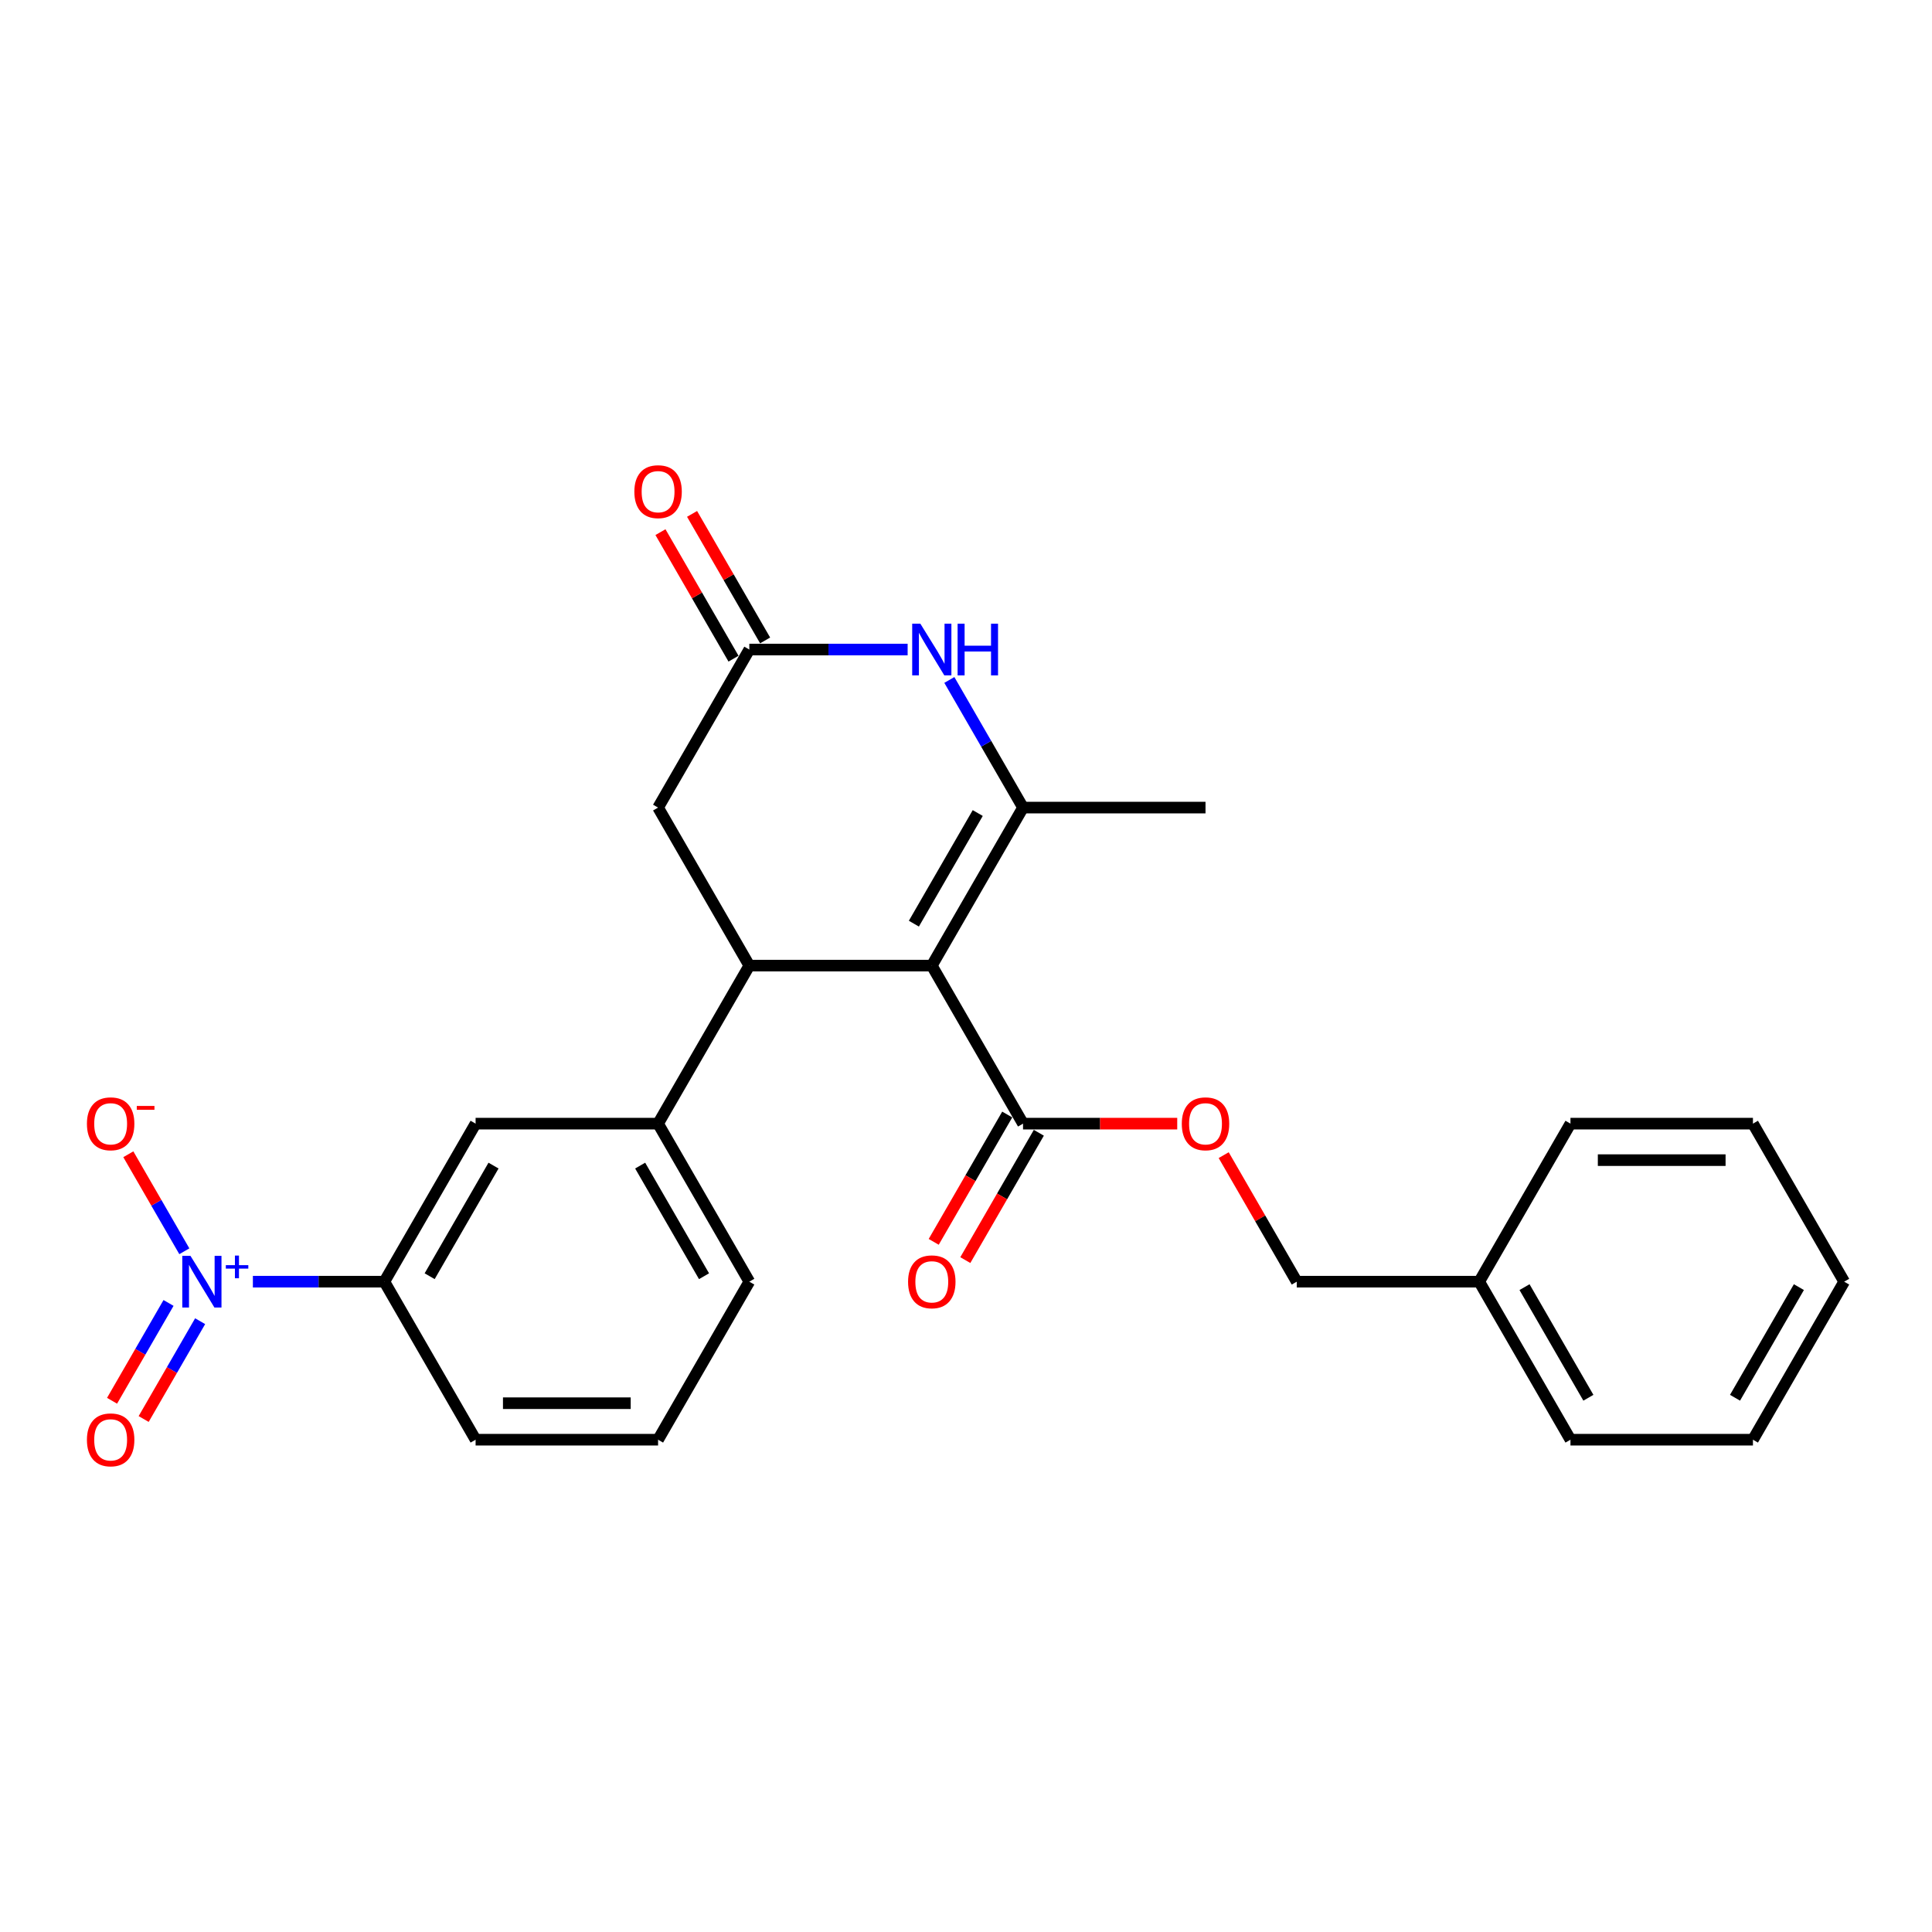 <?xml version='1.0' encoding='iso-8859-1'?>
<svg version='1.1' baseProfile='full'
              xmlns='http://www.w3.org/2000/svg'
                      xmlns:rdkit='http://www.rdkit.org/xml'
                      xmlns:xlink='http://www.w3.org/1999/xlink'
                  xml:space='preserve'
width='1000px' height='1000px' viewBox='0 0 1000 1000'>
<!-- END OF HEADER -->
<rect style='opacity:1.0;fill:#FFFFFF;stroke:none' width='1000' height='1000' x='0' y='0'> </rect>
<path class='bond-0' d='M 482.296,499.8 L 529.521,418.004' style='fill:none;fill-rule:evenodd;stroke:#000000;stroke-width:6px;stroke-linecap:butt;stroke-linejoin:miter;stroke-opacity:1' />
<path class='bond-0' d='M 473.02,478.086 L 506.078,420.828' style='fill:none;fill-rule:evenodd;stroke:#000000;stroke-width:6px;stroke-linecap:butt;stroke-linejoin:miter;stroke-opacity:1' />
<path class='bond-1' d='M 482.296,499.8 L 387.846,499.8' style='fill:none;fill-rule:evenodd;stroke:#000000;stroke-width:6px;stroke-linecap:butt;stroke-linejoin:miter;stroke-opacity:1' />
<path class='bond-4' d='M 482.296,499.8 L 529.521,581.596' style='fill:none;fill-rule:evenodd;stroke:#000000;stroke-width:6px;stroke-linecap:butt;stroke-linejoin:miter;stroke-opacity:1' />
<path class='bond-3' d='M 529.521,418.004 L 510.451,384.974' style='fill:none;fill-rule:evenodd;stroke:#000000;stroke-width:6px;stroke-linecap:butt;stroke-linejoin:miter;stroke-opacity:1' />
<path class='bond-3' d='M 510.451,384.974 L 491.38,351.943' style='fill:none;fill-rule:evenodd;stroke:#0000FF;stroke-width:6px;stroke-linecap:butt;stroke-linejoin:miter;stroke-opacity:1' />
<path class='bond-16' d='M 529.521,418.004 L 623.971,418.004' style='fill:none;fill-rule:evenodd;stroke:#000000;stroke-width:6px;stroke-linecap:butt;stroke-linejoin:miter;stroke-opacity:1' />
<path class='bond-6' d='M 387.846,499.8 L 340.621,581.596' style='fill:none;fill-rule:evenodd;stroke:#000000;stroke-width:6px;stroke-linecap:butt;stroke-linejoin:miter;stroke-opacity:1' />
<path class='bond-8' d='M 387.846,499.8 L 340.621,418.004' style='fill:none;fill-rule:evenodd;stroke:#000000;stroke-width:6px;stroke-linecap:butt;stroke-linejoin:miter;stroke-opacity:1' />
<path class='bond-2' d='M 130.89,663.392 L 164.918,663.392' style='fill:none;fill-rule:evenodd;stroke:#0000FF;stroke-width:6px;stroke-linecap:butt;stroke-linejoin:miter;stroke-opacity:1' />
<path class='bond-2' d='M 164.918,663.392 L 198.946,663.392' style='fill:none;fill-rule:evenodd;stroke:#000000;stroke-width:6px;stroke-linecap:butt;stroke-linejoin:miter;stroke-opacity:1' />
<path class='bond-10' d='M 95.411,647.657 L 80.916,622.55' style='fill:none;fill-rule:evenodd;stroke:#0000FF;stroke-width:6px;stroke-linecap:butt;stroke-linejoin:miter;stroke-opacity:1' />
<path class='bond-10' d='M 80.916,622.55 L 66.421,597.444' style='fill:none;fill-rule:evenodd;stroke:#FF0000;stroke-width:6px;stroke-linecap:butt;stroke-linejoin:miter;stroke-opacity:1' />
<path class='bond-11' d='M 87.231,674.405 L 72.616,699.719' style='fill:none;fill-rule:evenodd;stroke:#0000FF;stroke-width:6px;stroke-linecap:butt;stroke-linejoin:miter;stroke-opacity:1' />
<path class='bond-11' d='M 72.616,699.719 L 58.001,725.034' style='fill:none;fill-rule:evenodd;stroke:#FF0000;stroke-width:6px;stroke-linecap:butt;stroke-linejoin:miter;stroke-opacity:1' />
<path class='bond-11' d='M 103.591,683.85 L 88.975,709.164' style='fill:none;fill-rule:evenodd;stroke:#0000FF;stroke-width:6px;stroke-linecap:butt;stroke-linejoin:miter;stroke-opacity:1' />
<path class='bond-11' d='M 88.975,709.164 L 74.36,734.479' style='fill:none;fill-rule:evenodd;stroke:#FF0000;stroke-width:6px;stroke-linecap:butt;stroke-linejoin:miter;stroke-opacity:1' />
<path class='bond-26' d='M 469.79,336.208 L 428.818,336.208' style='fill:none;fill-rule:evenodd;stroke:#0000FF;stroke-width:6px;stroke-linecap:butt;stroke-linejoin:miter;stroke-opacity:1' />
<path class='bond-26' d='M 428.818,336.208 L 387.846,336.208' style='fill:none;fill-rule:evenodd;stroke:#000000;stroke-width:6px;stroke-linecap:butt;stroke-linejoin:miter;stroke-opacity:1' />
<path class='bond-12' d='M 529.521,581.596 L 569.426,581.596' style='fill:none;fill-rule:evenodd;stroke:#000000;stroke-width:6px;stroke-linecap:butt;stroke-linejoin:miter;stroke-opacity:1' />
<path class='bond-12' d='M 569.426,581.596 L 609.331,581.596' style='fill:none;fill-rule:evenodd;stroke:#FF0000;stroke-width:6px;stroke-linecap:butt;stroke-linejoin:miter;stroke-opacity:1' />
<path class='bond-14' d='M 521.341,576.874 L 502.315,609.828' style='fill:none;fill-rule:evenodd;stroke:#000000;stroke-width:6px;stroke-linecap:butt;stroke-linejoin:miter;stroke-opacity:1' />
<path class='bond-14' d='M 502.315,609.828 L 483.288,642.783' style='fill:none;fill-rule:evenodd;stroke:#FF0000;stroke-width:6px;stroke-linecap:butt;stroke-linejoin:miter;stroke-opacity:1' />
<path class='bond-14' d='M 537.7,586.319 L 518.674,619.273' style='fill:none;fill-rule:evenodd;stroke:#000000;stroke-width:6px;stroke-linecap:butt;stroke-linejoin:miter;stroke-opacity:1' />
<path class='bond-14' d='M 518.674,619.273 L 499.647,652.228' style='fill:none;fill-rule:evenodd;stroke:#FF0000;stroke-width:6px;stroke-linecap:butt;stroke-linejoin:miter;stroke-opacity:1' />
<path class='bond-5' d='M 387.846,336.208 L 340.621,418.004' style='fill:none;fill-rule:evenodd;stroke:#000000;stroke-width:6px;stroke-linecap:butt;stroke-linejoin:miter;stroke-opacity:1' />
<path class='bond-13' d='M 396.025,331.485 L 377.119,298.738' style='fill:none;fill-rule:evenodd;stroke:#000000;stroke-width:6px;stroke-linecap:butt;stroke-linejoin:miter;stroke-opacity:1' />
<path class='bond-13' d='M 377.119,298.738 L 358.212,265.991' style='fill:none;fill-rule:evenodd;stroke:#FF0000;stroke-width:6px;stroke-linecap:butt;stroke-linejoin:miter;stroke-opacity:1' />
<path class='bond-13' d='M 379.666,340.93 L 360.76,308.183' style='fill:none;fill-rule:evenodd;stroke:#000000;stroke-width:6px;stroke-linecap:butt;stroke-linejoin:miter;stroke-opacity:1' />
<path class='bond-13' d='M 360.76,308.183 L 341.853,275.436' style='fill:none;fill-rule:evenodd;stroke:#FF0000;stroke-width:6px;stroke-linecap:butt;stroke-linejoin:miter;stroke-opacity:1' />
<path class='bond-9' d='M 340.621,581.596 L 246.171,581.596' style='fill:none;fill-rule:evenodd;stroke:#000000;stroke-width:6px;stroke-linecap:butt;stroke-linejoin:miter;stroke-opacity:1' />
<path class='bond-18' d='M 340.621,581.596 L 387.846,663.392' style='fill:none;fill-rule:evenodd;stroke:#000000;stroke-width:6px;stroke-linecap:butt;stroke-linejoin:miter;stroke-opacity:1' />
<path class='bond-18' d='M 331.345,603.311 L 364.403,660.568' style='fill:none;fill-rule:evenodd;stroke:#000000;stroke-width:6px;stroke-linecap:butt;stroke-linejoin:miter;stroke-opacity:1' />
<path class='bond-7' d='M 198.946,663.392 L 246.171,581.596' style='fill:none;fill-rule:evenodd;stroke:#000000;stroke-width:6px;stroke-linecap:butt;stroke-linejoin:miter;stroke-opacity:1' />
<path class='bond-7' d='M 222.389,660.568 L 255.446,603.311' style='fill:none;fill-rule:evenodd;stroke:#000000;stroke-width:6px;stroke-linecap:butt;stroke-linejoin:miter;stroke-opacity:1' />
<path class='bond-27' d='M 198.946,663.392 L 246.171,745.188' style='fill:none;fill-rule:evenodd;stroke:#000000;stroke-width:6px;stroke-linecap:butt;stroke-linejoin:miter;stroke-opacity:1' />
<path class='bond-15' d='M 633.383,597.898 L 652.289,630.645' style='fill:none;fill-rule:evenodd;stroke:#FF0000;stroke-width:6px;stroke-linecap:butt;stroke-linejoin:miter;stroke-opacity:1' />
<path class='bond-15' d='M 652.289,630.645 L 671.196,663.392' style='fill:none;fill-rule:evenodd;stroke:#000000;stroke-width:6px;stroke-linecap:butt;stroke-linejoin:miter;stroke-opacity:1' />
<path class='bond-17' d='M 671.196,663.392 L 765.646,663.392' style='fill:none;fill-rule:evenodd;stroke:#000000;stroke-width:6px;stroke-linecap:butt;stroke-linejoin:miter;stroke-opacity:1' />
<path class='bond-21' d='M 765.646,663.392 L 812.871,745.188' style='fill:none;fill-rule:evenodd;stroke:#000000;stroke-width:6px;stroke-linecap:butt;stroke-linejoin:miter;stroke-opacity:1' />
<path class='bond-21' d='M 789.088,666.217 L 822.146,723.474' style='fill:none;fill-rule:evenodd;stroke:#000000;stroke-width:6px;stroke-linecap:butt;stroke-linejoin:miter;stroke-opacity:1' />
<path class='bond-22' d='M 765.646,663.392 L 812.871,581.596' style='fill:none;fill-rule:evenodd;stroke:#000000;stroke-width:6px;stroke-linecap:butt;stroke-linejoin:miter;stroke-opacity:1' />
<path class='bond-20' d='M 387.846,663.392 L 340.621,745.188' style='fill:none;fill-rule:evenodd;stroke:#000000;stroke-width:6px;stroke-linecap:butt;stroke-linejoin:miter;stroke-opacity:1' />
<path class='bond-19' d='M 246.171,745.188 L 340.621,745.188' style='fill:none;fill-rule:evenodd;stroke:#000000;stroke-width:6px;stroke-linecap:butt;stroke-linejoin:miter;stroke-opacity:1' />
<path class='bond-19' d='M 260.338,726.298 L 326.453,726.298' style='fill:none;fill-rule:evenodd;stroke:#000000;stroke-width:6px;stroke-linecap:butt;stroke-linejoin:miter;stroke-opacity:1' />
<path class='bond-24' d='M 812.871,745.188 L 907.32,745.188' style='fill:none;fill-rule:evenodd;stroke:#000000;stroke-width:6px;stroke-linecap:butt;stroke-linejoin:miter;stroke-opacity:1' />
<path class='bond-23' d='M 812.871,581.596 L 907.32,581.596' style='fill:none;fill-rule:evenodd;stroke:#000000;stroke-width:6px;stroke-linecap:butt;stroke-linejoin:miter;stroke-opacity:1' />
<path class='bond-23' d='M 827.038,600.486 L 893.153,600.486' style='fill:none;fill-rule:evenodd;stroke:#000000;stroke-width:6px;stroke-linecap:butt;stroke-linejoin:miter;stroke-opacity:1' />
<path class='bond-25' d='M 907.32,581.596 L 954.545,663.392' style='fill:none;fill-rule:evenodd;stroke:#000000;stroke-width:6px;stroke-linecap:butt;stroke-linejoin:miter;stroke-opacity:1' />
<path class='bond-28' d='M 907.32,745.188 L 954.545,663.392' style='fill:none;fill-rule:evenodd;stroke:#000000;stroke-width:6px;stroke-linecap:butt;stroke-linejoin:miter;stroke-opacity:1' />
<path class='bond-28' d='M 898.045,723.474 L 931.102,666.217' style='fill:none;fill-rule:evenodd;stroke:#000000;stroke-width:6px;stroke-linecap:butt;stroke-linejoin:miter;stroke-opacity:1' />
<path  class='atom-3' d='M 98.583 650.018
L 107.348 664.186
Q 108.217 665.583, 109.615 668.115
Q 111.013 670.646, 111.088 670.797
L 111.088 650.018
L 114.64 650.018
L 114.64 676.766
L 110.975 676.766
L 101.568 661.276
Q 100.472 659.463, 99.301 657.385
Q 98.168 655.307, 97.828 654.665
L 97.828 676.766
L 94.352 676.766
L 94.352 650.018
L 98.583 650.018
' fill='#0000FF'/>
<path  class='atom-3' d='M 116.884 654.84
L 121.596 654.84
L 121.596 649.878
L 123.691 649.878
L 123.691 654.84
L 128.528 654.84
L 128.528 656.635
L 123.691 656.635
L 123.691 661.622
L 121.596 661.622
L 121.596 656.635
L 116.884 656.635
L 116.884 654.84
' fill='#0000FF'/>
<path  class='atom-4' d='M 476.383 322.834
L 485.148 337.001
Q 486.017 338.399, 487.415 340.93
Q 488.813 343.462, 488.888 343.613
L 488.888 322.834
L 492.44 322.834
L 492.44 349.582
L 488.775 349.582
L 479.368 334.092
Q 478.272 332.279, 477.101 330.201
Q 475.967 328.123, 475.627 327.481
L 475.627 349.582
L 472.152 349.582
L 472.152 322.834
L 476.383 322.834
' fill='#0000FF'/>
<path  class='atom-4' d='M 495.651 322.834
L 499.278 322.834
L 499.278 334.206
L 512.954 334.206
L 512.954 322.834
L 516.581 322.834
L 516.581 349.582
L 512.954 349.582
L 512.954 337.228
L 499.278 337.228
L 499.278 349.582
L 495.651 349.582
L 495.651 322.834
' fill='#0000FF'/>
<path  class='atom-11' d='M 44.992 581.672
Q 44.992 575.249, 48.166 571.66
Q 51.339 568.071, 57.271 568.071
Q 63.202 568.071, 66.376 571.66
Q 69.549 575.249, 69.549 581.672
Q 69.549 588.17, 66.338 591.872
Q 63.127 595.537, 57.271 595.537
Q 51.377 595.537, 48.166 591.872
Q 44.992 588.208, 44.992 581.672
M 57.271 592.515
Q 61.351 592.515, 63.542 589.794
Q 65.771 587.036, 65.771 581.672
Q 65.771 576.42, 63.542 573.776
Q 61.351 571.093, 57.271 571.093
Q 53.191 571.093, 50.962 573.738
Q 48.77 576.382, 48.77 581.672
Q 48.77 587.074, 50.962 589.794
Q 53.191 592.515, 57.271 592.515
' fill='#FF0000'/>
<path  class='atom-11' d='M 70.796 572.437
L 79.947 572.437
L 79.947 574.432
L 70.796 574.432
L 70.796 572.437
' fill='#FF0000'/>
<path  class='atom-12' d='M 44.992 745.264
Q 44.992 738.841, 48.166 735.252
Q 51.339 731.663, 57.271 731.663
Q 63.202 731.663, 66.376 735.252
Q 69.549 738.841, 69.549 745.264
Q 69.549 751.762, 66.338 755.464
Q 63.127 759.129, 57.271 759.129
Q 51.377 759.129, 48.166 755.464
Q 44.992 751.8, 44.992 745.264
M 57.271 756.107
Q 61.351 756.107, 63.542 753.387
Q 65.771 750.629, 65.771 745.264
Q 65.771 740.012, 63.542 737.368
Q 61.351 734.685, 57.271 734.685
Q 53.191 734.685, 50.962 737.33
Q 48.77 739.975, 48.77 745.264
Q 48.77 750.666, 50.962 753.387
Q 53.191 756.107, 57.271 756.107
' fill='#FF0000'/>
<path  class='atom-13' d='M 611.692 581.672
Q 611.692 575.249, 614.866 571.66
Q 618.039 568.071, 623.971 568.071
Q 629.902 568.071, 633.076 571.66
Q 636.249 575.249, 636.249 581.672
Q 636.249 588.17, 633.038 591.872
Q 629.826 595.537, 623.971 595.537
Q 618.077 595.537, 614.866 591.872
Q 611.692 588.208, 611.692 581.672
M 623.971 592.515
Q 628.051 592.515, 630.242 589.794
Q 632.471 587.036, 632.471 581.672
Q 632.471 576.42, 630.242 573.776
Q 628.051 571.093, 623.971 571.093
Q 619.89 571.093, 617.661 573.738
Q 615.47 576.382, 615.47 581.672
Q 615.47 587.074, 617.661 589.794
Q 619.89 592.515, 623.971 592.515
' fill='#FF0000'/>
<path  class='atom-14' d='M 328.342 254.487
Q 328.342 248.065, 331.516 244.476
Q 334.689 240.887, 340.621 240.887
Q 346.552 240.887, 349.726 244.476
Q 352.899 248.065, 352.899 254.487
Q 352.899 260.986, 349.688 264.688
Q 346.477 268.353, 340.621 268.353
Q 334.727 268.353, 331.516 264.688
Q 328.342 261.023, 328.342 254.487
M 340.621 265.33
Q 344.701 265.33, 346.892 262.61
Q 349.121 259.852, 349.121 254.487
Q 349.121 249.236, 346.892 246.591
Q 344.701 243.909, 340.621 243.909
Q 336.54 243.909, 334.311 246.554
Q 332.12 249.198, 332.12 254.487
Q 332.12 259.89, 334.311 262.61
Q 336.54 265.33, 340.621 265.33
' fill='#FF0000'/>
<path  class='atom-15' d='M 470.017 663.468
Q 470.017 657.045, 473.191 653.456
Q 476.364 649.867, 482.296 649.867
Q 488.227 649.867, 491.401 653.456
Q 494.574 657.045, 494.574 663.468
Q 494.574 669.966, 491.363 673.668
Q 488.152 677.333, 482.296 677.333
Q 476.402 677.333, 473.191 673.668
Q 470.017 670.004, 470.017 663.468
M 482.296 674.311
Q 486.376 674.311, 488.567 671.59
Q 490.796 668.832, 490.796 663.468
Q 490.796 658.216, 488.567 655.572
Q 486.376 652.889, 482.296 652.889
Q 478.215 652.889, 475.986 655.534
Q 473.795 658.179, 473.795 663.468
Q 473.795 668.87, 475.986 671.59
Q 478.215 674.311, 482.296 674.311
' fill='#FF0000'/>
</svg>
